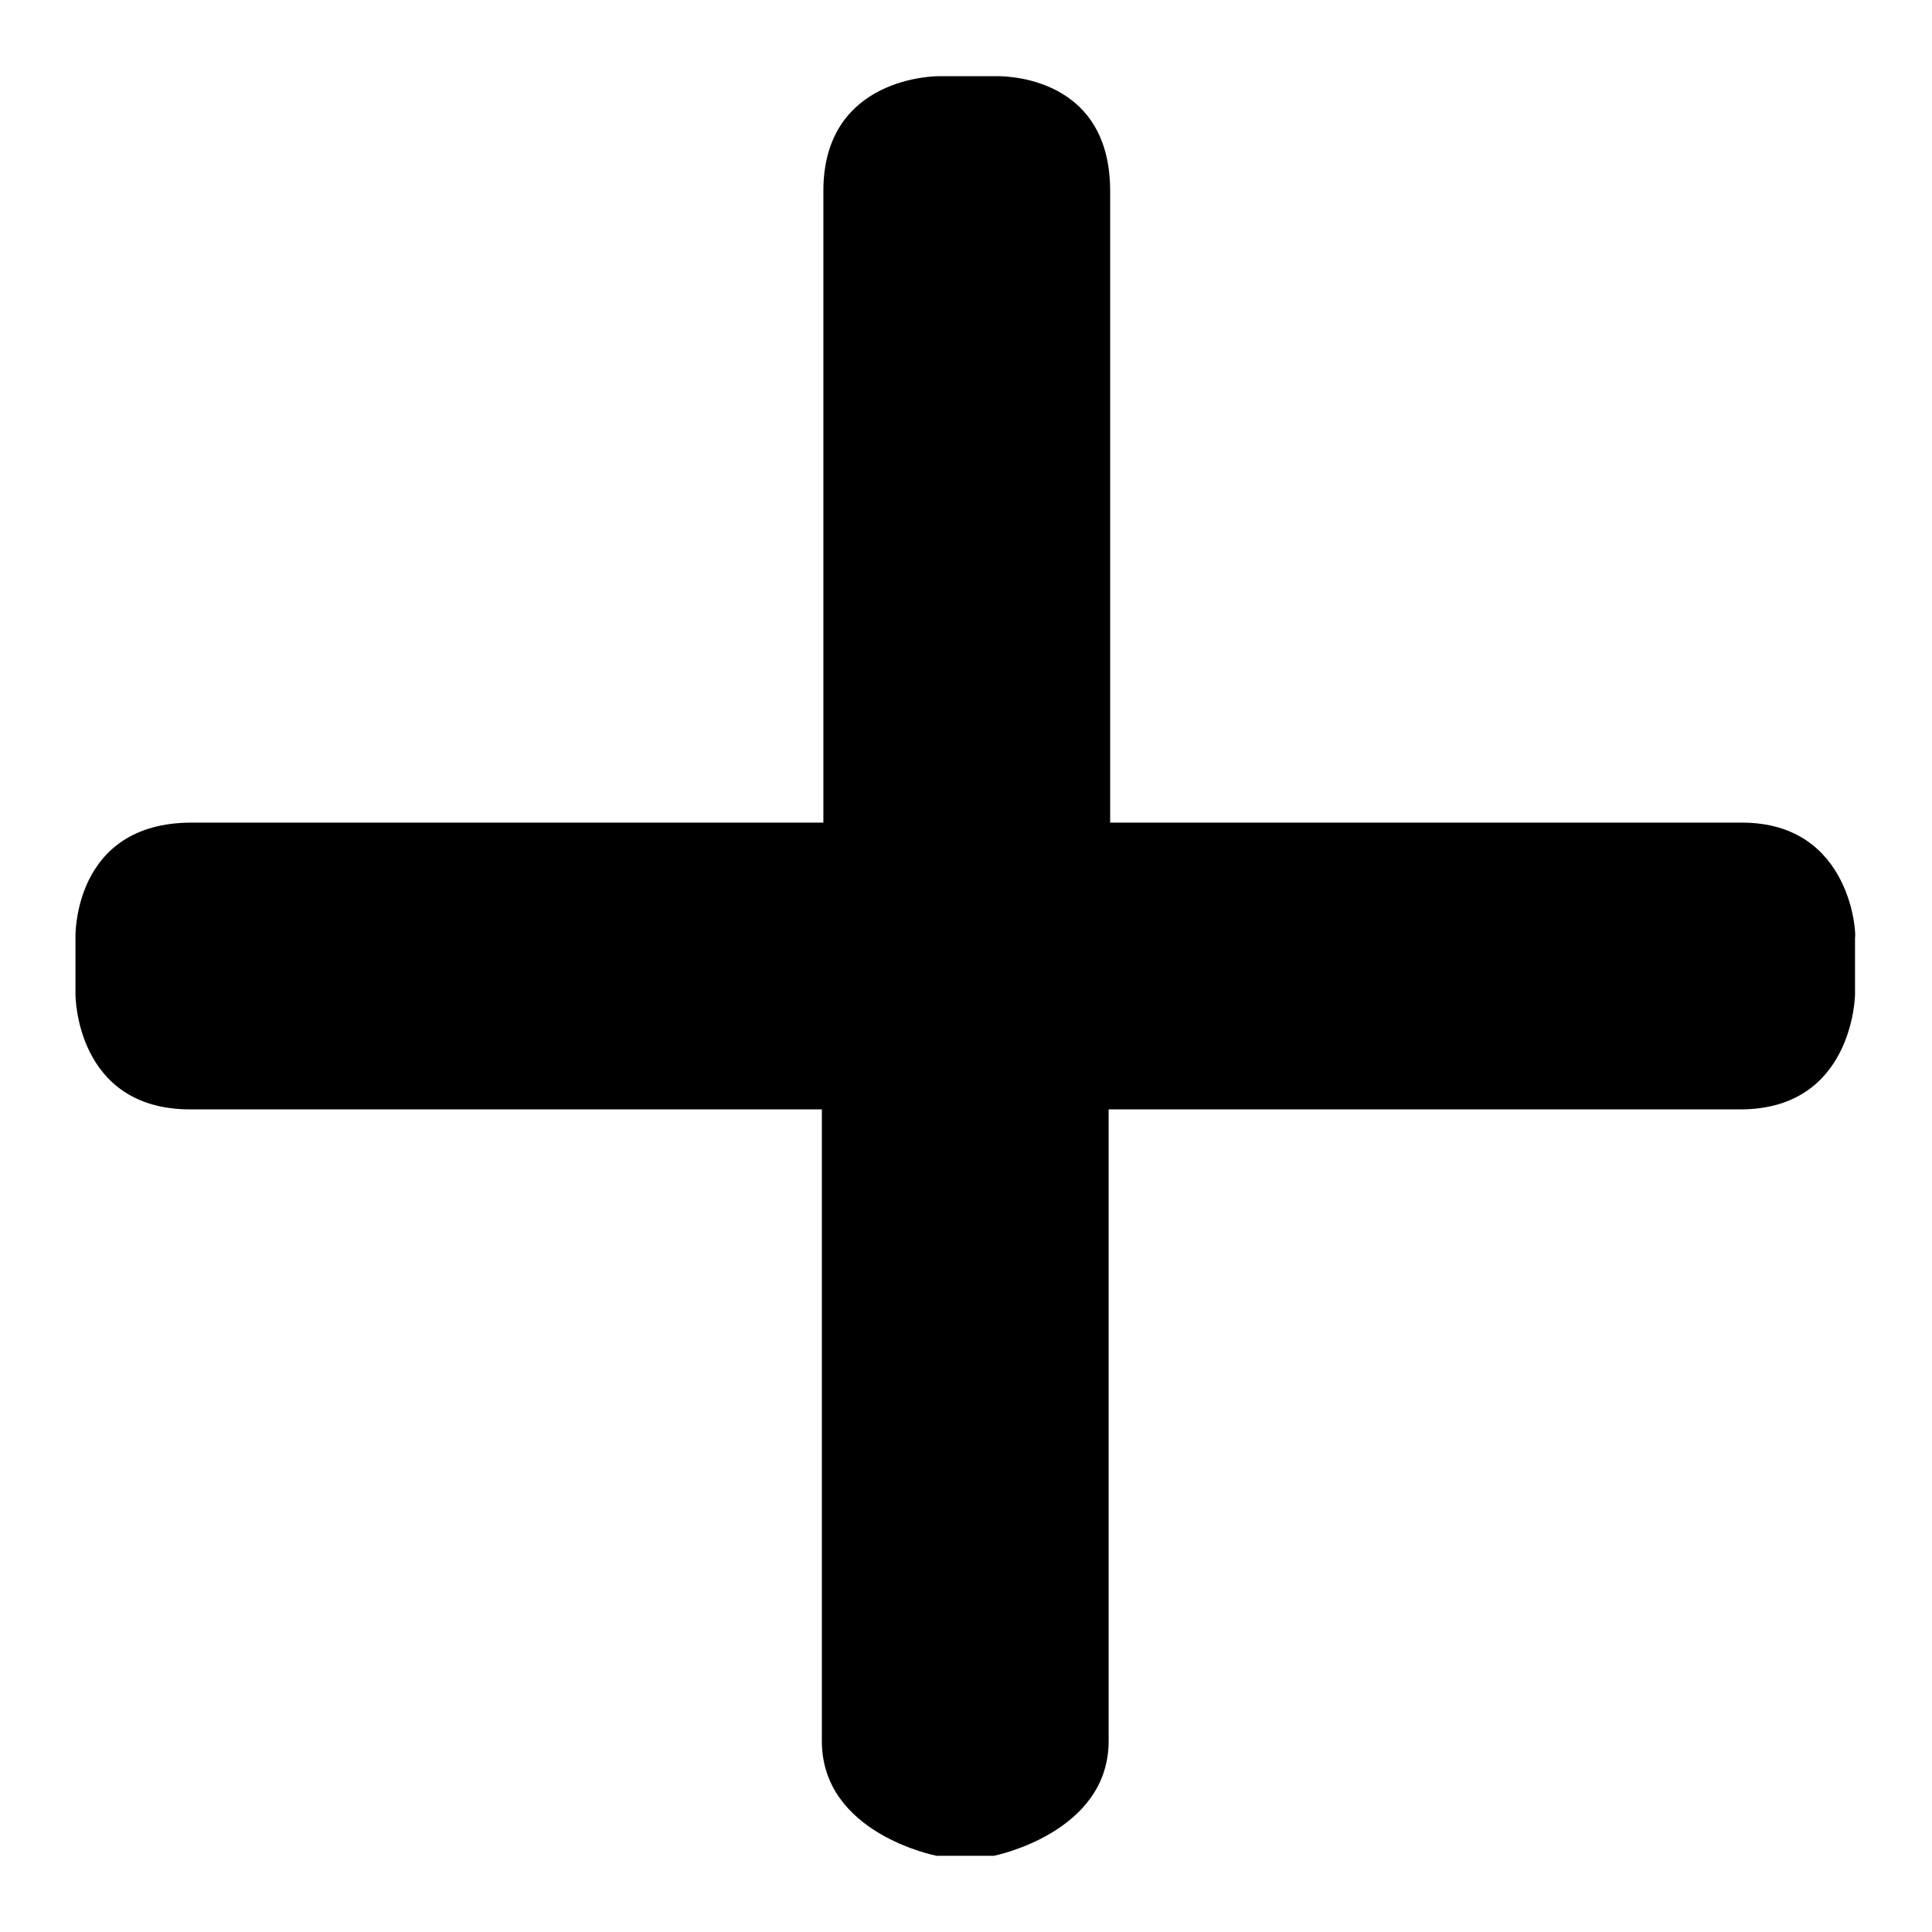 <?xml version="1.0" encoding="utf-8"?>
<!-- Svg Vector Icons : http://www.onlinewebfonts.com/icon -->
<!DOCTYPE svg PUBLIC "-//W3C//DTD SVG 1.1//EN" "http://www.w3.org/Graphics/SVG/1.1/DTD/svg11.dtd">
<svg version="1.1" xmlns="http://www.w3.org/2000/svg" xmlns:xlink="http://www.w3.org/1999/xlink" x="0px" y="0px" viewBox="0 0 256 256" enable-background="new 0 0 256 256" xml:space="preserve">
<g><g><path fill="#000000" d="M230.8,109c-18.7,0-50.2,0-83.7,0c0-33.7,0-65.2,0-83.7c0-15.9-15.2-15.2-15.2-15.2h-7.6c0,0-15.2-0.1-15.2,15.2c0,17.5,0,49.3,0,83.7c-33.3,0-64.8,0-83.7,0C9.6,109,10,124.2,10,124.2v7.6c0,0,0,15.2,15.2,15.2c18.9,0,50.4,0,83.7,0c0,32.7,0,63.8,0,83.7c0,12.3,15.2,15.2,15.2,15.2h7.6c0,0,15.2-3,15.2-15.2c0-19.9,0-51,0-83.7c33.6,0,65.1,0,83.7,0c15,0,15.2-15.2,15.2-15.2v-7.6C246,124.2,245.5,109,230.8,109z"/></g></g>
</svg>